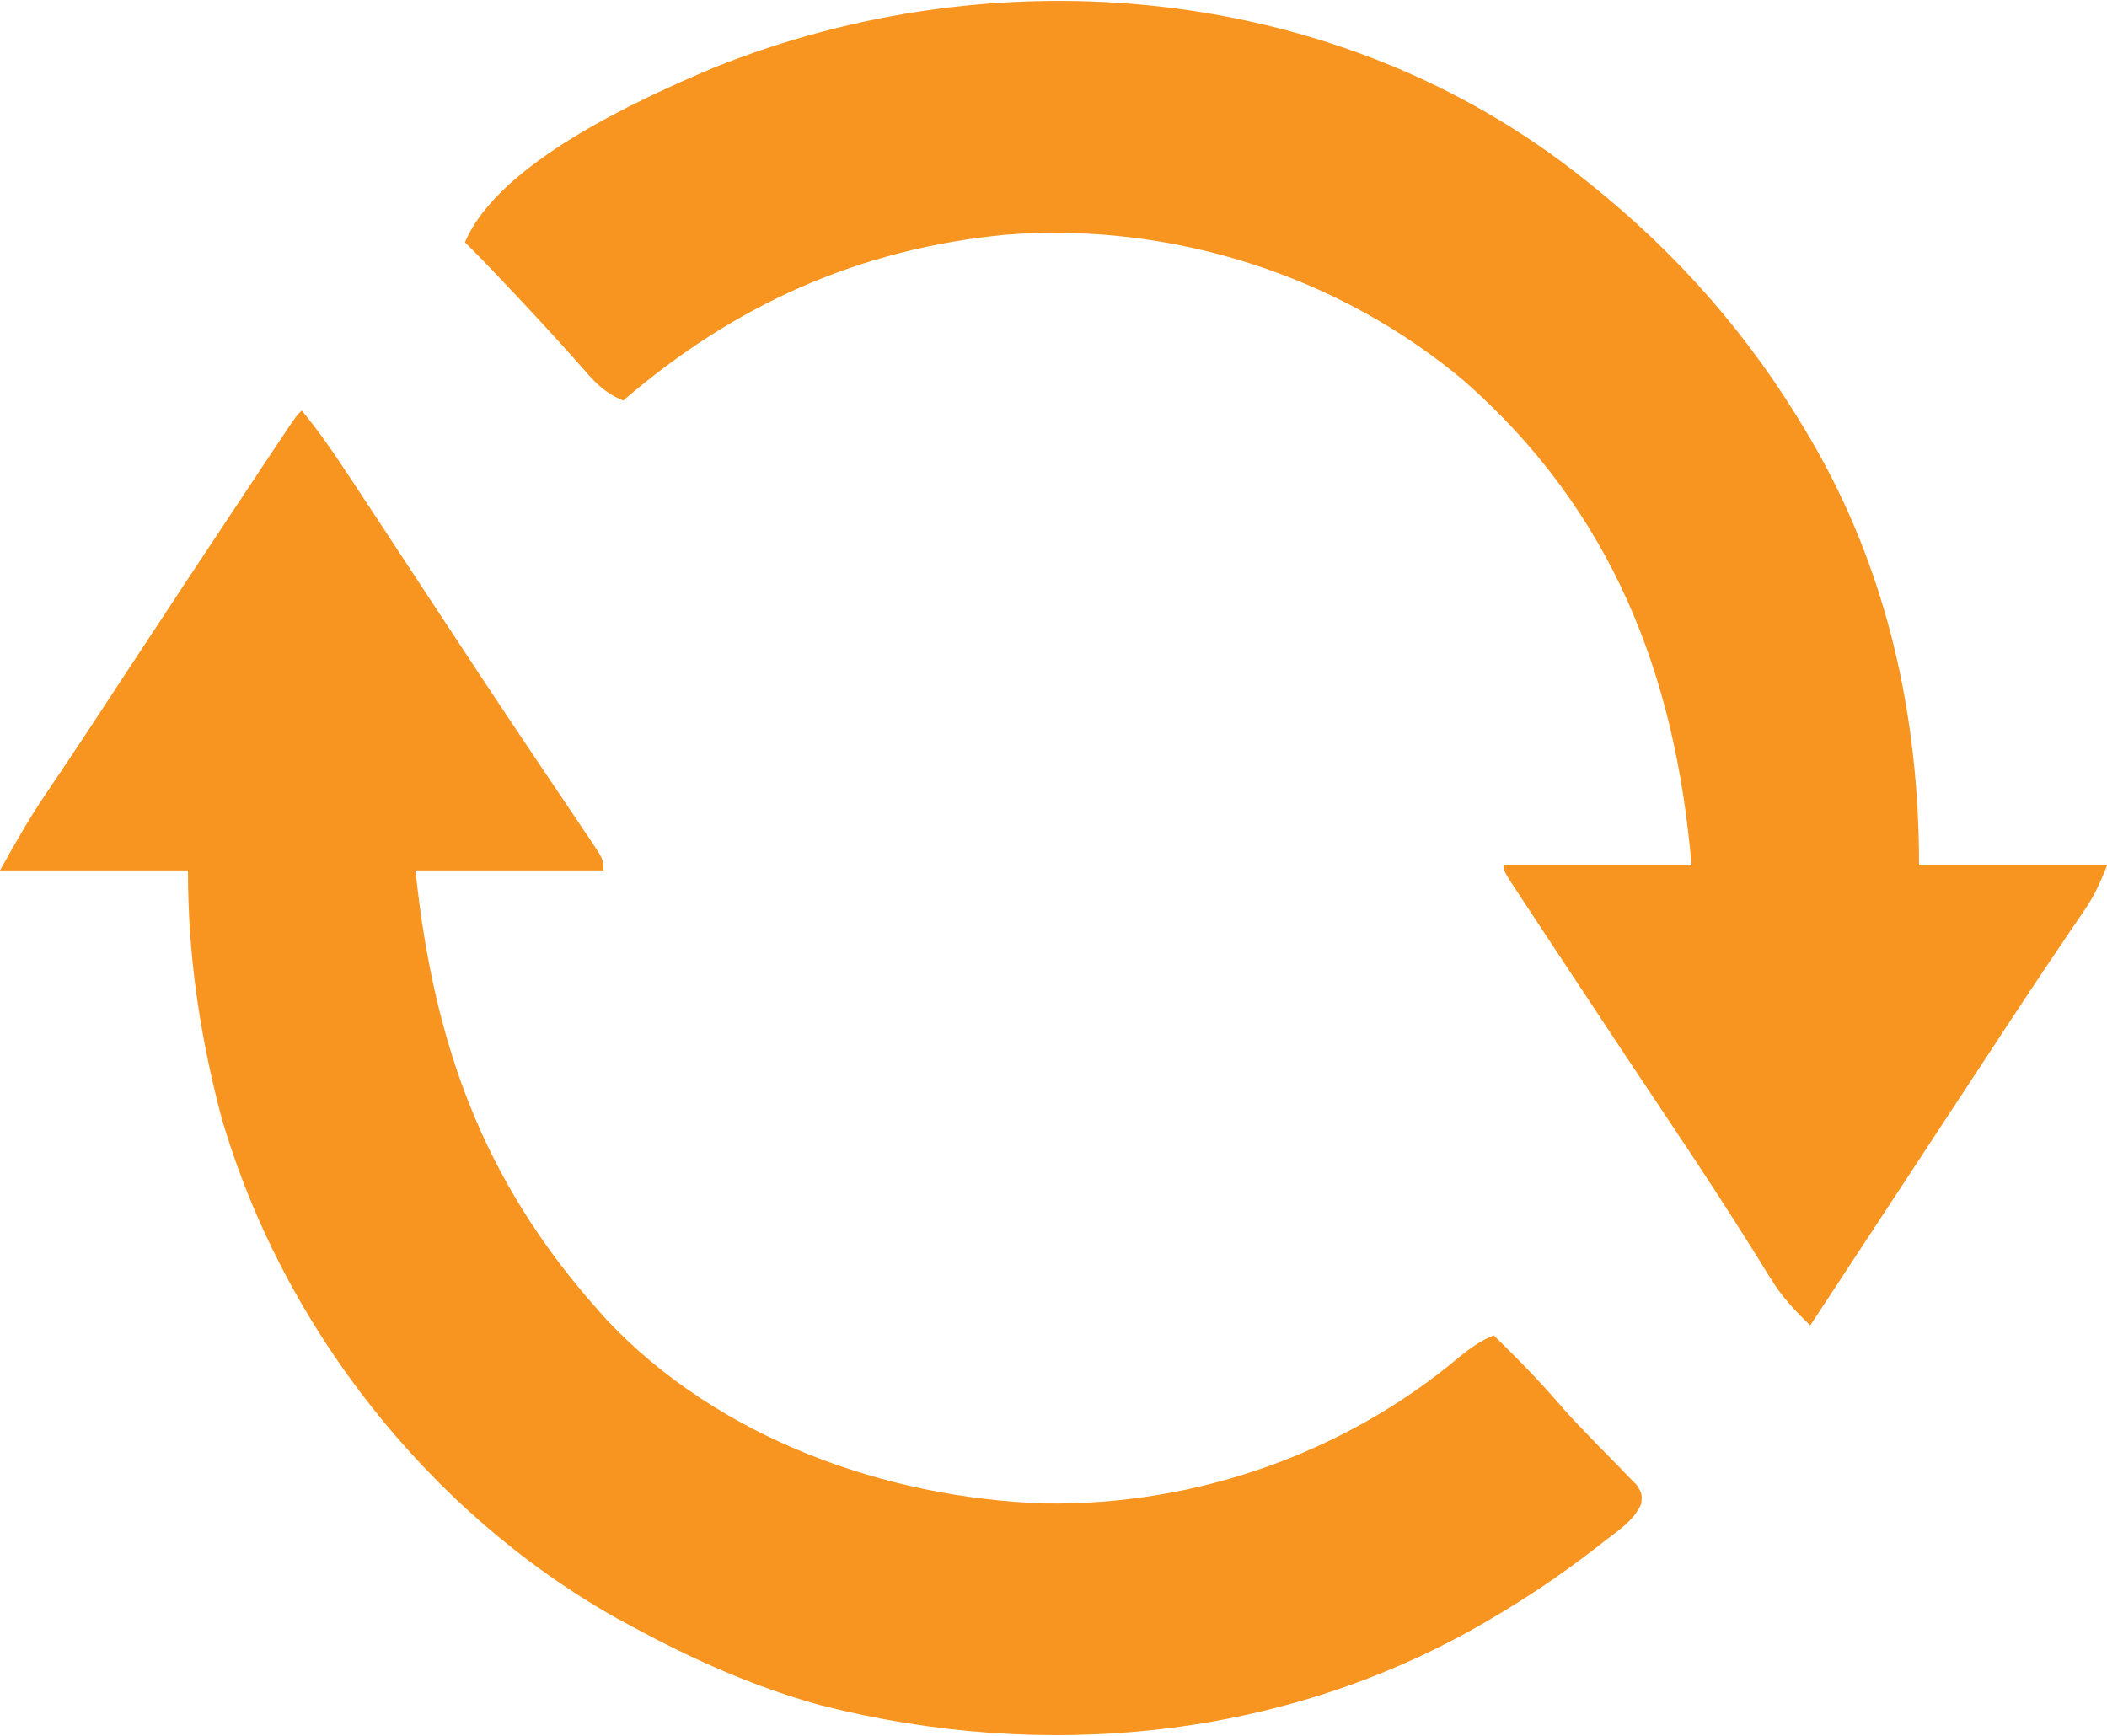 <svg xmlns="http://www.w3.org/2000/svg" width="426" height="351"><path d="M0 0 C0.814 0.647 0.814 0.647 1.645 1.307 C19.19 15.375 33.506 31.657 45 51 C45.341 51.573 45.683 52.145 46.034 52.735 C61.553 79.214 68 108.533 68 139 C80.54 139 93.08 139 106 139 C104.606 142.484 103.615 144.823 101.599 147.789 C101.126 148.491 100.653 149.193 100.165 149.917 C99.401 151.037 99.401 151.037 98.621 152.18 C97.528 153.8 96.435 155.421 95.343 157.042 C94.786 157.867 94.228 158.693 93.654 159.543 C91.108 163.326 88.601 167.134 86.098 170.945 C85.609 171.688 85.121 172.431 84.617 173.196 C83.098 175.505 81.58 177.815 80.062 180.125 C78.986 181.763 77.909 183.4 76.832 185.038 C66.544 200.685 56.27 216.341 46 232 C42.939 229.058 40.309 226.264 38.082 222.648 C37.56 221.812 37.038 220.977 36.501 220.115 C35.944 219.211 35.386 218.307 34.812 217.375 C29.564 208.995 24.195 200.713 18.688 192.5 C11.449 181.688 4.254 170.849 -2.905 159.984 C-4.051 158.246 -5.197 156.509 -6.344 154.773 C-7.953 152.337 -9.559 149.899 -11.164 147.461 C-11.654 146.721 -12.143 145.98 -12.648 145.217 C-16 140.114 -16 140.114 -16 139 C-3.46 139 9.08 139 22 139 C18.75 100.266 5.787 67.16 -24 41 C-49.466 19.558 -83.42 8.867 -116.522 11.448 C-146.204 14.251 -171.457 25.588 -194 45 C-197.464 43.541 -199.375 41.712 -201.812 38.875 C-206.056 34.037 -210.406 29.315 -214.812 24.625 C-215.459 23.935 -216.105 23.245 -216.771 22.535 C-219.801 19.308 -222.842 16.103 -226 13 C-219.197 -3.053 -191.093 -15.781 -175.891 -22.23 C-118.226 -45.546 -49.388 -39.325 0 0 Z " fill="#F79520" transform="translate(320,36)"></path><path d="M0 0 C3.09 3.744 5.849 7.645 8.516 11.695 C8.947 12.346 9.378 12.996 9.822 13.667 C11.217 15.776 12.609 17.887 14 20 C14.691 21.049 14.691 21.049 15.396 22.119 C19.391 28.184 23.375 34.257 27.361 40.329 C33.377 49.491 39.412 58.64 45.52 67.742 C46.034 68.51 46.548 69.277 47.078 70.068 C49.528 73.722 51.983 77.373 54.446 81.019 C55.32 82.32 56.193 83.621 57.066 84.922 C57.468 85.513 57.87 86.104 58.284 86.712 C61 90.773 61 90.773 61 93 C48.46 93 35.92 93 23 93 C26.667 127.839 36.482 155.6 60 182 C60.594 182.668 61.189 183.335 61.801 184.023 C84.29 207.796 117.85 219.851 150 221 C180.558 221.518 210.853 210.935 234.215 191.25 C236.469 189.429 238.356 188.121 241 187 C245.799 191.701 250.478 196.43 254.824 201.555 C256.697 203.659 258.616 205.679 260.582 207.695 C261.224 208.361 261.867 209.027 262.529 209.712 C263.831 211.058 265.143 212.395 266.466 213.721 C267.364 214.656 267.364 214.656 268.281 215.609 C268.828 216.166 269.376 216.722 269.939 217.296 C271 219 271 219 270.85 221.043 C269.357 224.481 266.211 226.452 263.312 228.688 C262.636 229.216 261.96 229.745 261.263 230.29 C254.767 235.301 248.073 239.847 241 244 C240.054 244.558 240.054 244.558 239.089 245.128 C198.427 268.751 149.916 273.341 104.732 261.755 C91.475 258.092 79.067 252.538 67 246 C65.931 245.424 64.863 244.848 63.762 244.254 C25.462 222.744 -4.17 184.798 -16.308 142.633 C-20.649 126.123 -23 110.079 -23 93 C-35.54 93 -48.08 93 -61 93 C-57.935 87.483 -54.961 82.241 -51.43 77.066 C-50.549 75.76 -49.668 74.453 -48.788 73.145 C-48.104 72.13 -48.104 72.13 -47.406 71.095 C-44.998 67.506 -42.628 63.891 -40.258 60.277 C-39.253 58.748 -38.249 57.218 -37.244 55.688 C-36.735 54.912 -36.225 54.136 -35.7 53.337 C-27.005 40.095 -18.283 26.871 -9.5 13.688 C-8.854 12.717 -8.854 12.717 -8.195 11.726 C-6.996 9.925 -5.795 8.124 -4.594 6.324 C-3.92 5.314 -3.247 4.305 -2.553 3.264 C-1 1 -1 1 0 0 Z " fill="#F79520" transform="translate(61,83)"></path></svg>